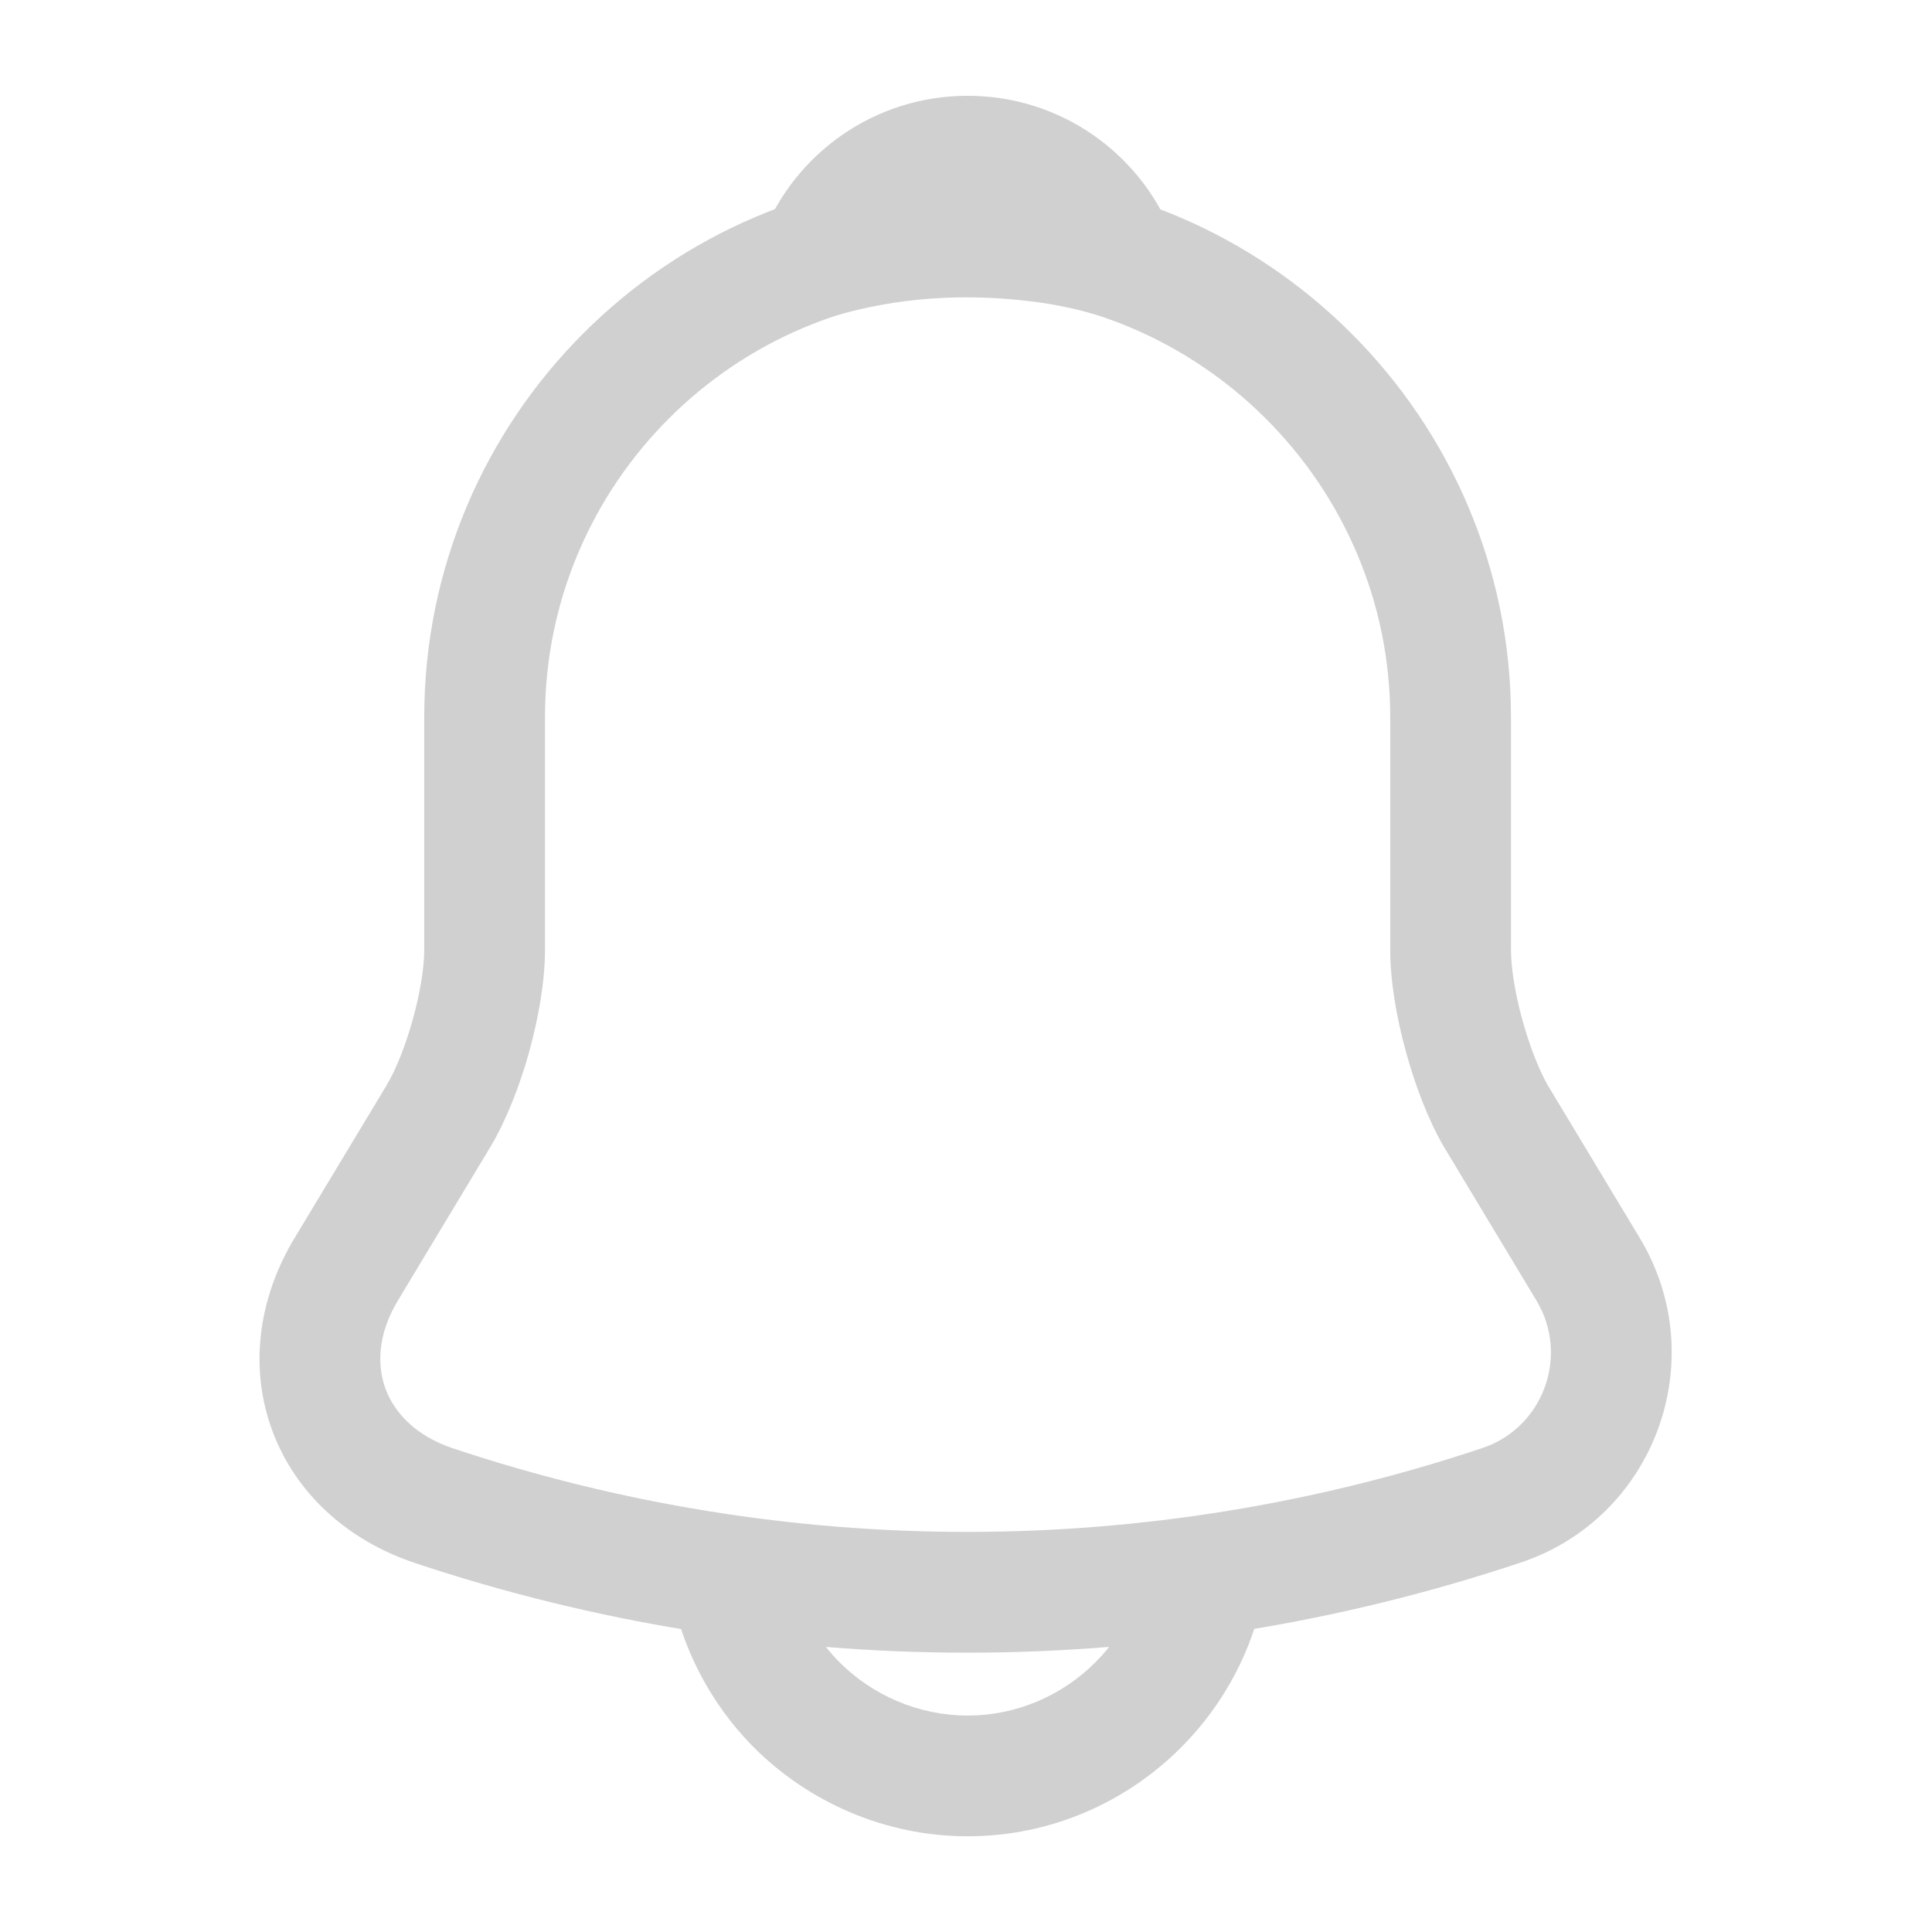 <svg xmlns="http://www.w3.org/2000/svg" width="24" height="24" viewBox="0 0 24 24" fill="none">
  <path fill-rule="evenodd" clip-rule="evenodd" d="M5.27 8.91C5.27 5.186 8.296 2.16 12.02 2.16C15.734 2.16 18.77 5.196 18.77 8.91V11.8C18.77 12.015 18.818 12.329 18.91 12.665C19.002 12.998 19.119 13.293 19.226 13.48L20.373 15.384C21.278 16.893 20.555 18.86 18.886 19.412C14.422 20.903 9.606 20.903 5.142 19.412L5.139 19.411C4.297 19.125 3.665 18.536 3.383 17.773C3.1 17.009 3.196 16.15 3.657 15.383L4.806 13.476C4.806 13.476 4.806 13.475 4.806 13.475C4.916 13.291 5.036 12.997 5.128 12.663C5.221 12.329 5.27 12.015 5.27 11.8V8.91ZM12.02 3.66C9.124 3.66 6.77 6.014 6.77 8.91V11.8C6.77 12.195 6.688 12.652 6.574 13.065C6.459 13.478 6.294 13.908 6.094 14.244L6.092 14.247L4.942 16.157C4.942 16.157 4.942 16.157 4.942 16.157C4.694 16.57 4.68 16.956 4.789 17.252C4.899 17.549 5.162 17.834 5.619 17.989C9.774 19.377 14.257 19.377 18.412 17.989L18.414 17.988C19.165 17.74 19.501 16.847 19.087 16.157C19.087 16.156 19.087 16.157 19.087 16.157L17.93 14.235C17.738 13.902 17.577 13.475 17.464 13.062C17.351 12.651 17.27 12.195 17.27 11.8V8.91C17.27 6.024 14.905 3.66 12.02 3.66Z" fill="#D0D0D0"/>
  <path fill-rule="evenodd" clip-rule="evenodd" d="M9.472 2.927C9.871 1.907 10.863 1.19 12.02 1.19C13.177 1.19 14.169 1.907 14.568 2.927C14.672 3.193 14.617 3.495 14.424 3.706C14.231 3.917 13.935 4 13.661 3.921C13.383 3.84 13.103 3.779 12.82 3.745L12.817 3.745C11.953 3.637 11.136 3.701 10.379 3.921C10.105 4 9.809 3.917 9.616 3.706C9.423 3.495 9.367 3.193 9.472 2.927Z" fill="#D0D0D0"/>
  <path fill-rule="evenodd" clip-rule="evenodd" d="M9.77 19.061C9.77 19.673 10.024 20.245 10.43 20.65C10.835 21.056 11.407 21.311 12.02 21.311C13.255 21.311 14.27 20.296 14.27 19.061H15.77C15.77 21.125 14.084 22.811 12.02 22.811C10.992 22.811 10.044 22.385 9.369 21.711C8.695 21.036 8.27 20.088 8.27 19.061H9.77Z" fill="#D0D0D0"/>
</svg>